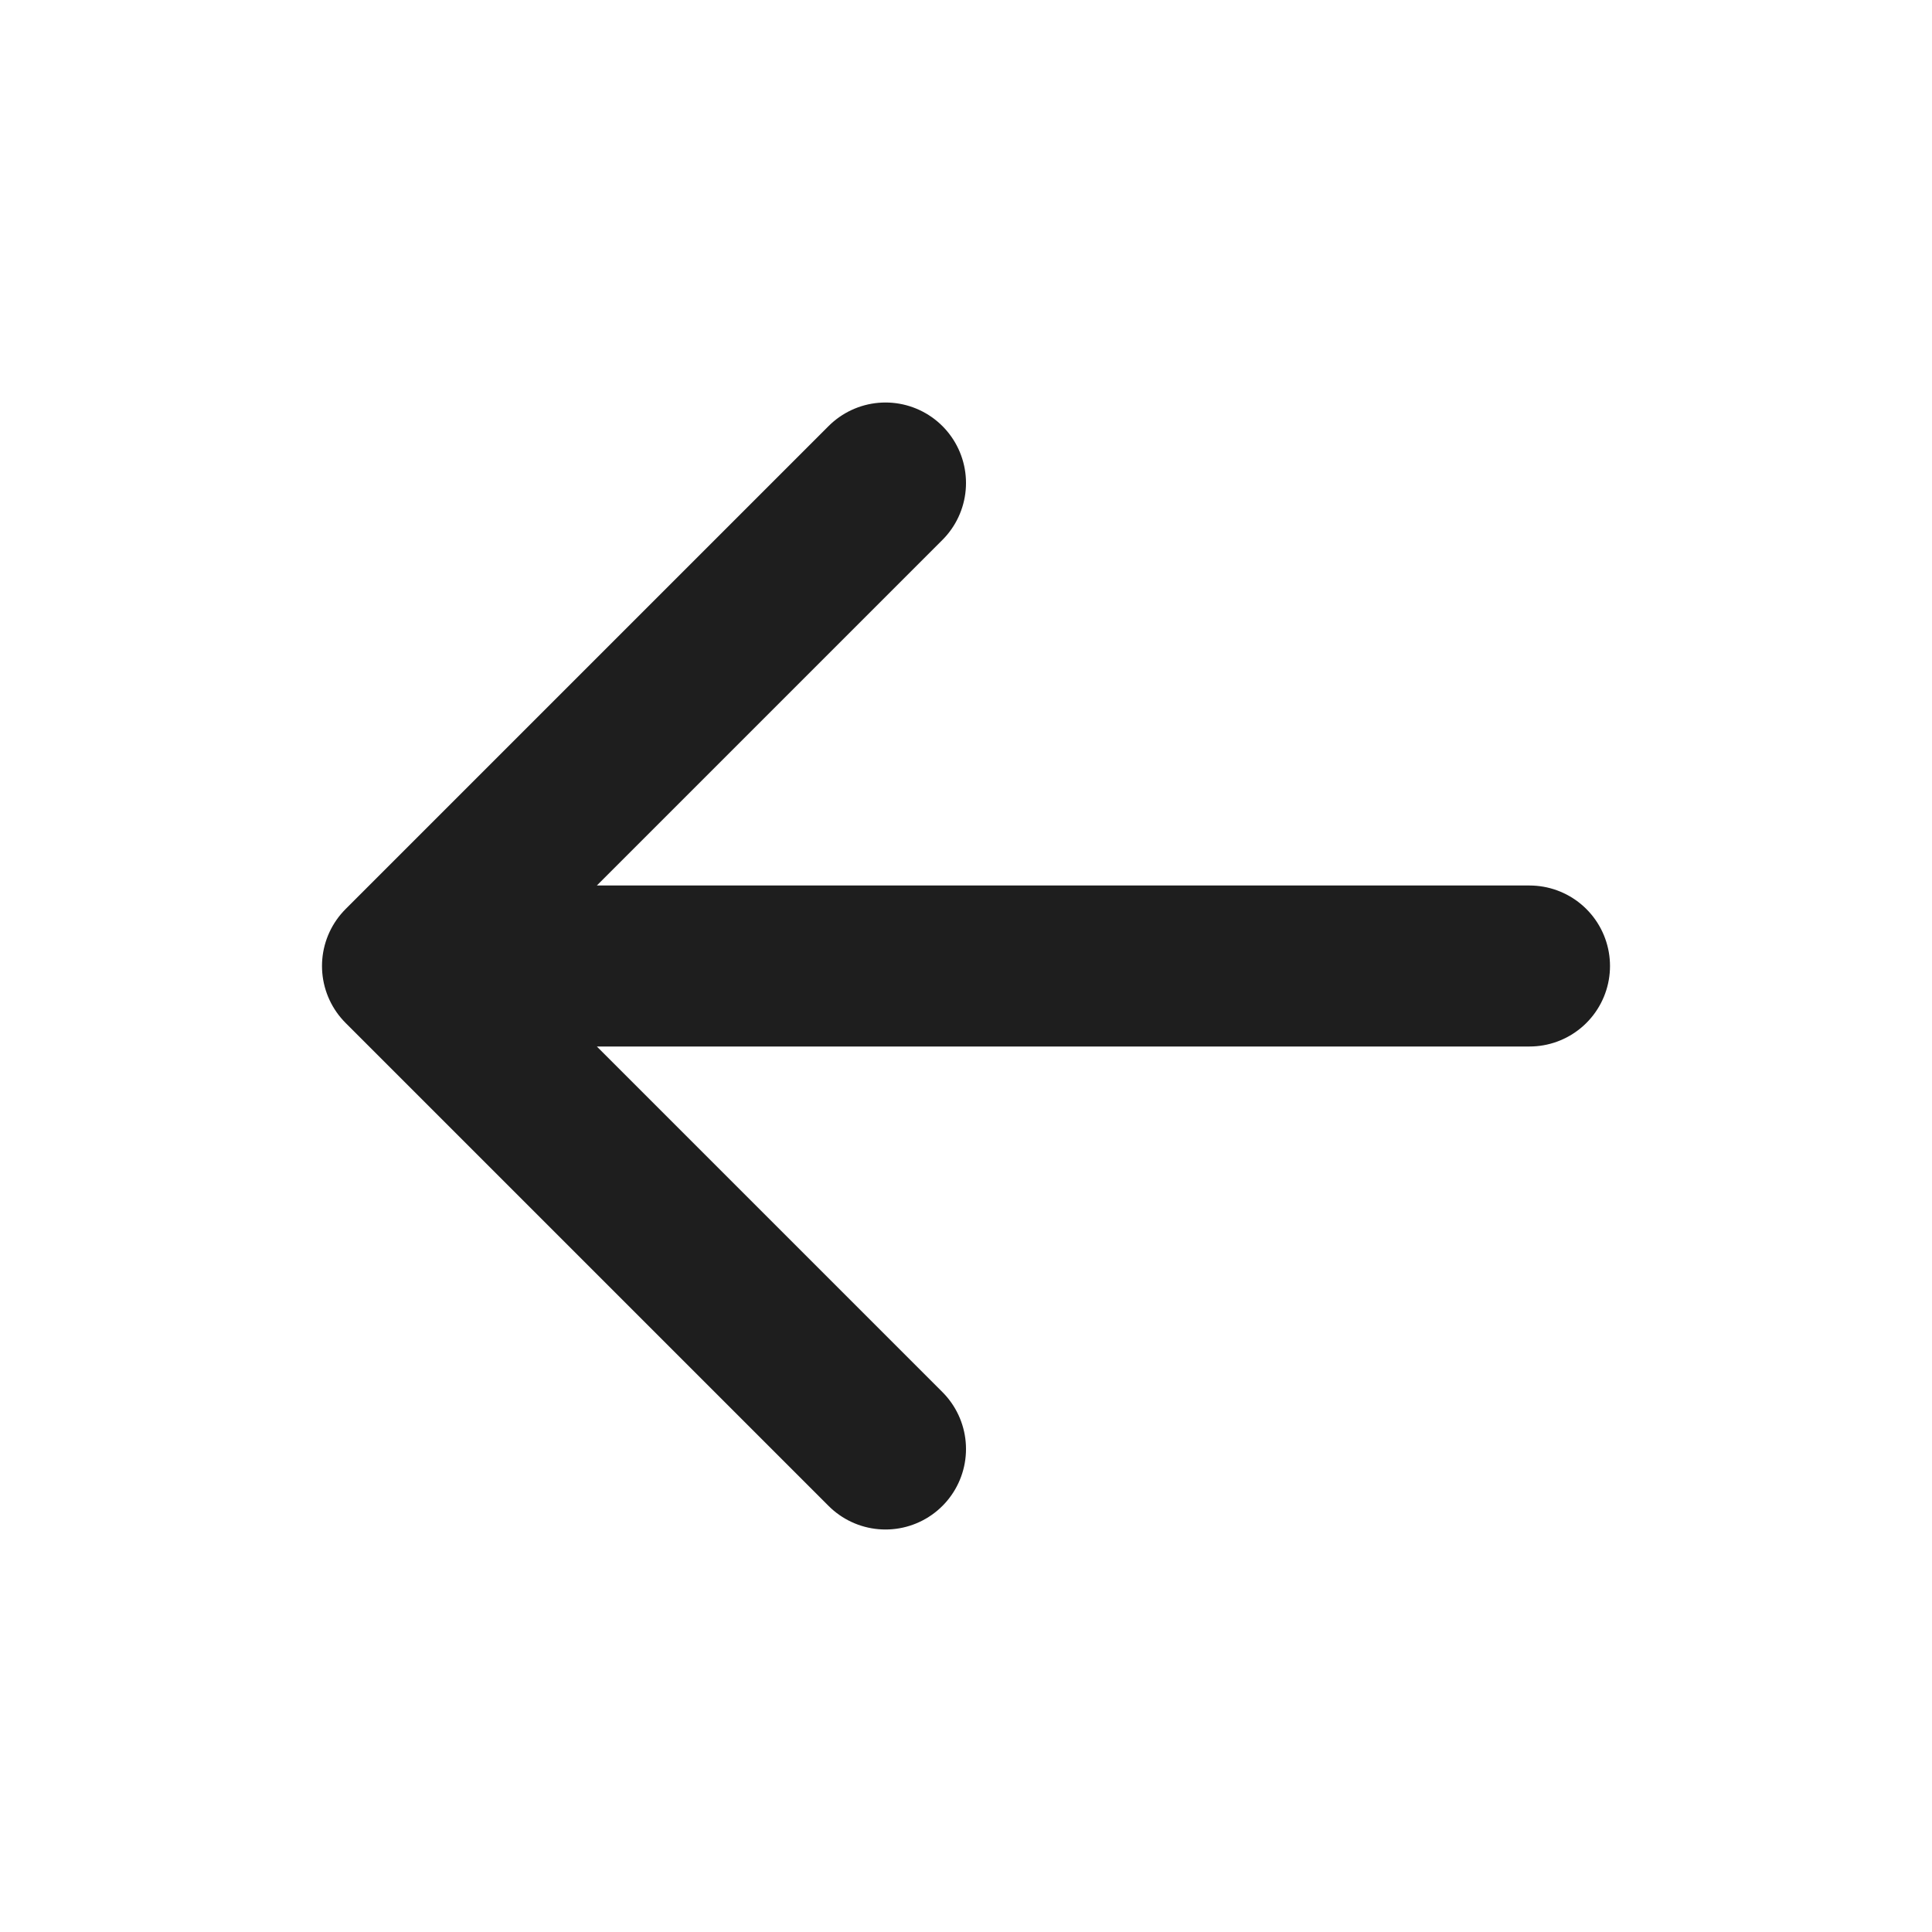 <svg width="24" height="24" viewBox="0 0 24 24" fill="none" xmlns="http://www.w3.org/2000/svg">
<path d="M19 12H5M5 12L11 18M5 12L11 6" stroke="#1E1E1E" stroke-width="2" stroke-linecap="round" stroke-linejoin="round"/>
</svg>
